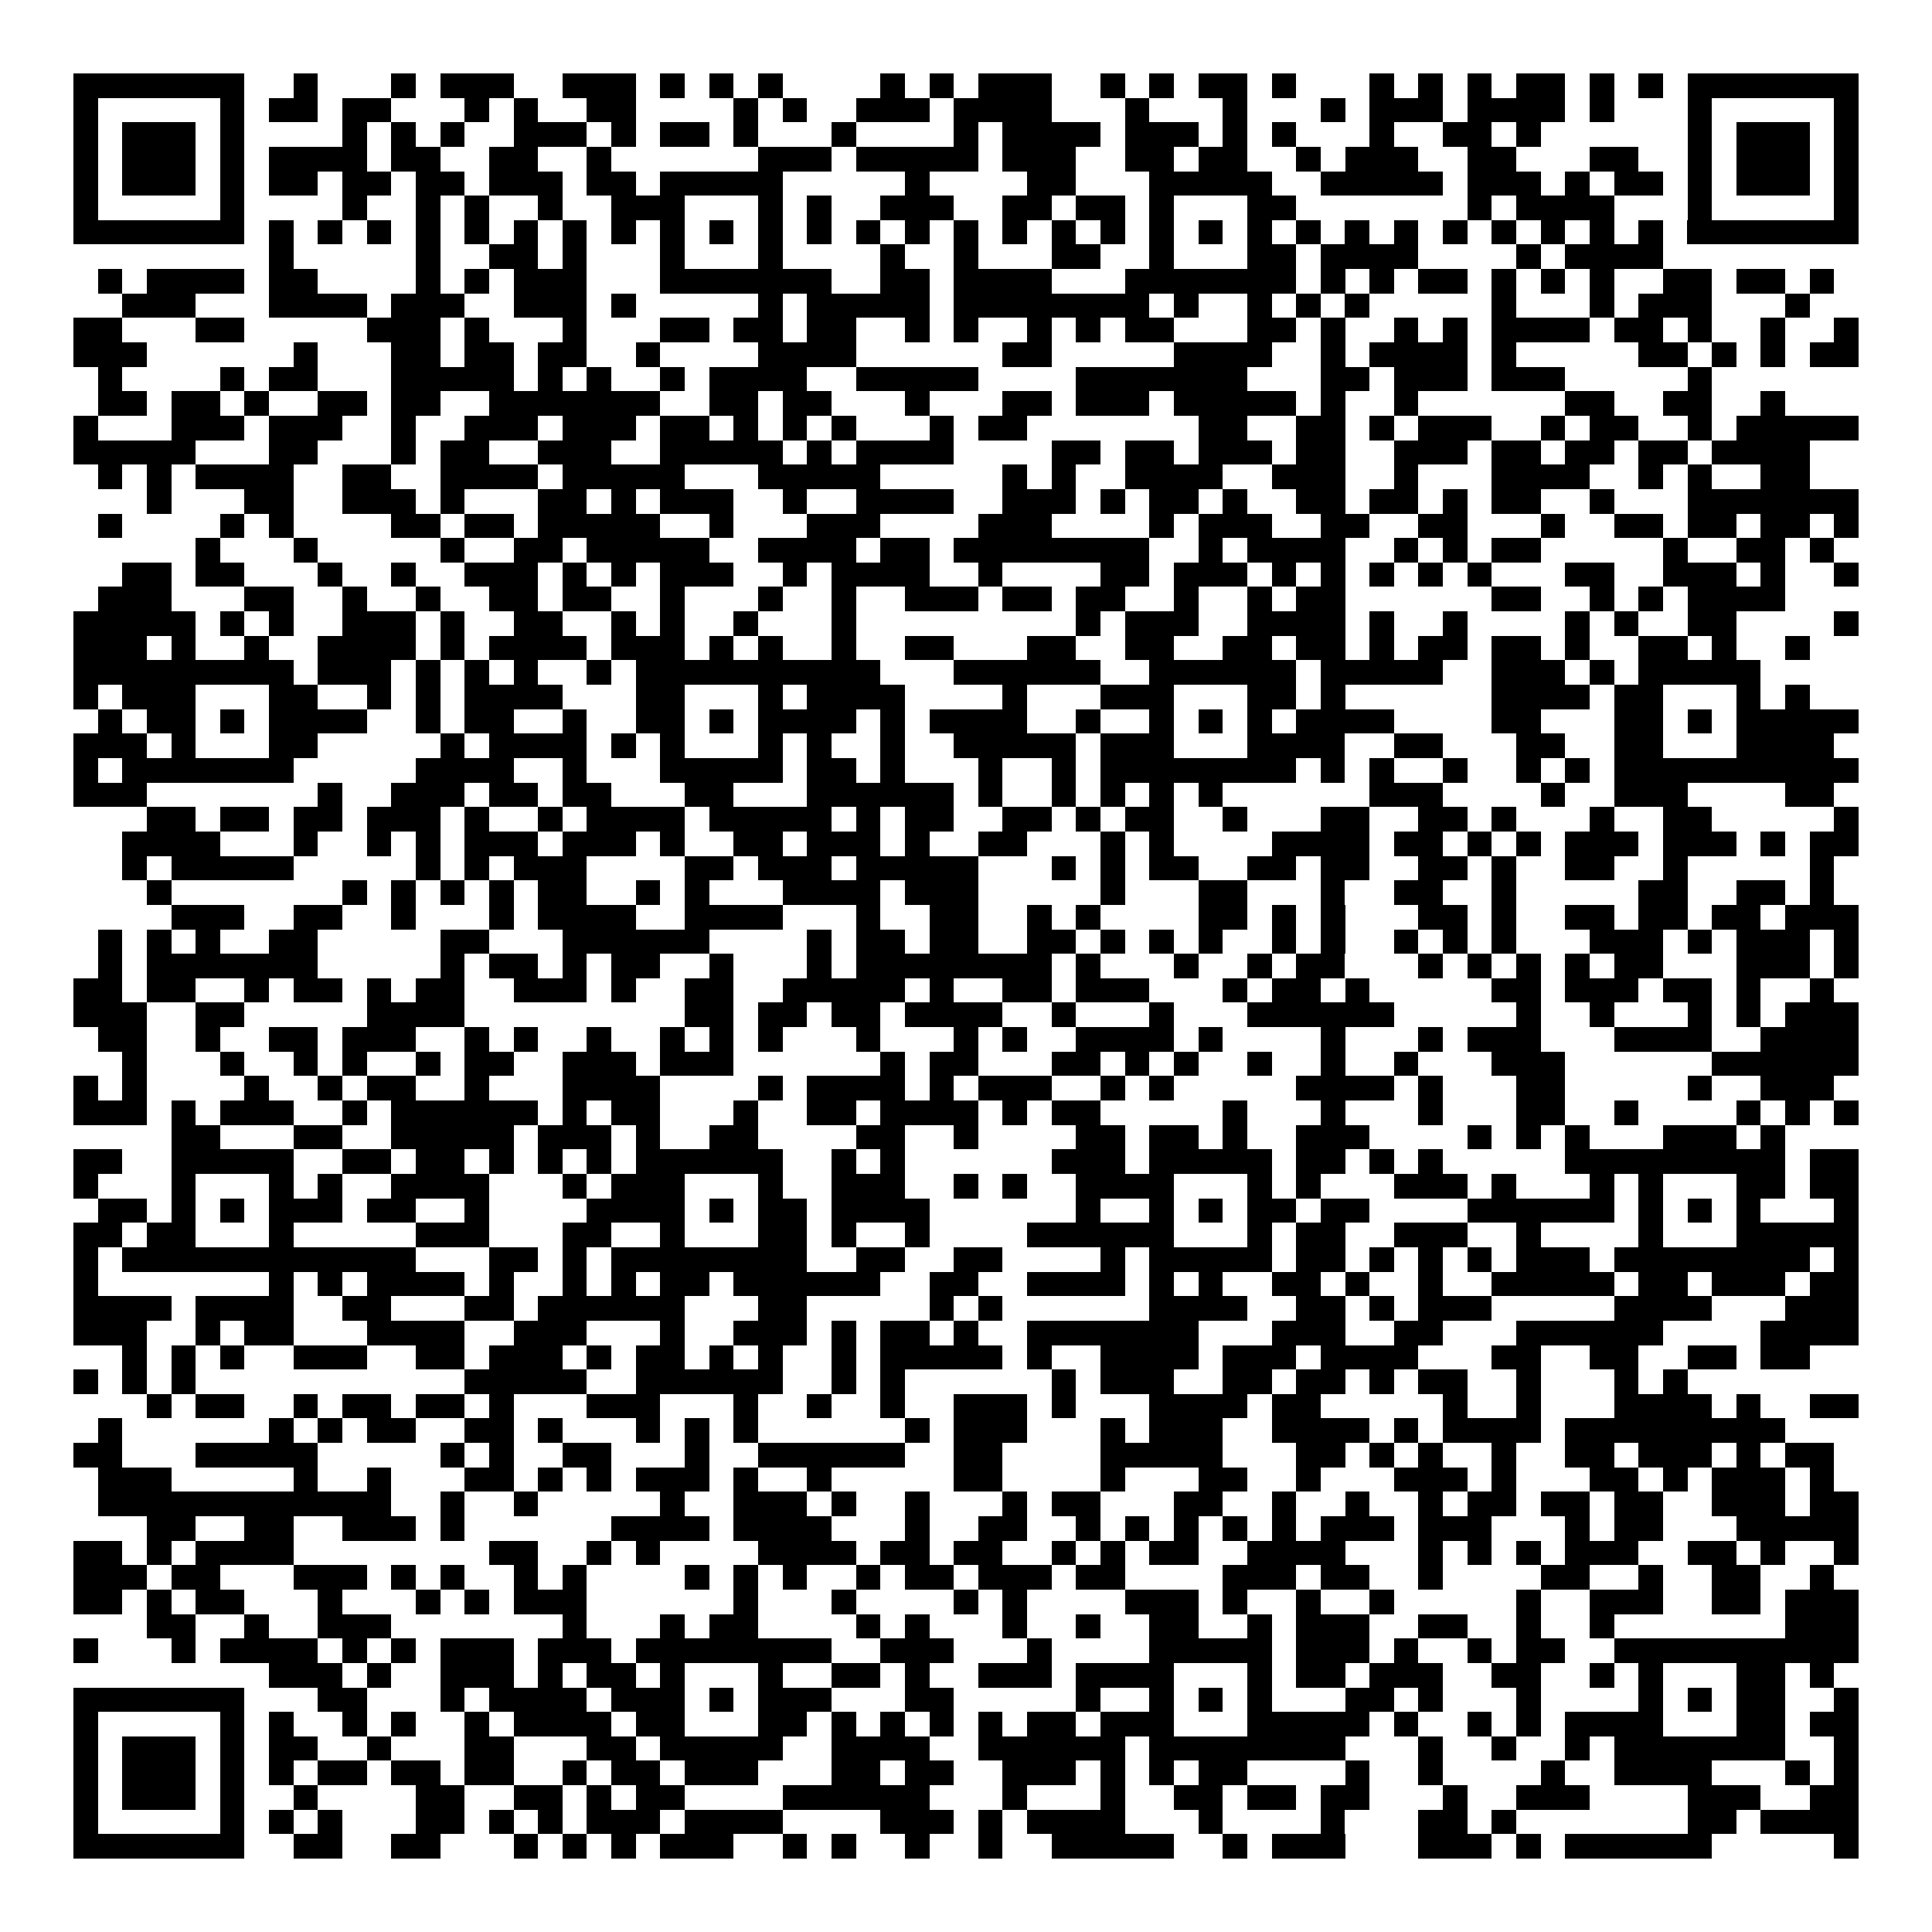 <svg xmlns="http://www.w3.org/2000/svg" width="176" height="176" viewBox="0 0 79 79" shape-rendering="crispEdges"><path fill="#ffffff" d="M0 0h79v79H0z"/><path stroke="#000000" d="M3 3.5h7m2 0h1m3 0h1m1 0h3m2 0h3m1 0h1m1 0h1m1 0h1m4 0h1m1 0h1m1 0h3m2 0h1m1 0h1m1 0h2m1 0h1m3 0h1m1 0h1m1 0h1m1 0h2m1 0h1m1 0h1m1 0h7M3 4.5h1m5 0h1m1 0h2m1 0h2m3 0h1m1 0h1m2 0h2m4 0h1m1 0h1m2 0h3m1 0h4m3 0h1m3 0h1m3 0h1m1 0h3m1 0h4m1 0h1m3 0h1m5 0h1M3 5.5h1m1 0h3m1 0h1m4 0h1m1 0h1m1 0h1m2 0h3m1 0h1m1 0h2m1 0h1m3 0h1m4 0h1m1 0h4m1 0h3m1 0h1m1 0h1m3 0h1m2 0h2m1 0h1m6 0h1m1 0h3m1 0h1M3 6.5h1m1 0h3m1 0h1m1 0h4m1 0h2m2 0h2m2 0h1m6 0h3m1 0h5m1 0h3m2 0h2m1 0h2m2 0h1m1 0h3m2 0h2m3 0h2m2 0h1m1 0h3m1 0h1M3 7.5h1m1 0h3m1 0h1m1 0h2m1 0h2m1 0h2m1 0h3m1 0h2m1 0h5m5 0h1m4 0h2m3 0h5m2 0h5m1 0h3m1 0h1m1 0h2m1 0h1m1 0h3m1 0h1M3 8.5h1m5 0h1m4 0h1m2 0h1m1 0h1m2 0h1m2 0h3m3 0h1m1 0h1m2 0h3m2 0h2m1 0h2m1 0h1m3 0h2m7 0h1m1 0h4m3 0h1m5 0h1M3 9.5h7m1 0h1m1 0h1m1 0h1m1 0h1m1 0h1m1 0h1m1 0h1m1 0h1m1 0h1m1 0h1m1 0h1m1 0h1m1 0h1m1 0h1m1 0h1m1 0h1m1 0h1m1 0h1m1 0h1m1 0h1m1 0h1m1 0h1m1 0h1m1 0h1m1 0h1m1 0h1m1 0h1m1 0h1m1 0h1m1 0h7M11 10.5h1m5 0h1m2 0h2m1 0h1m3 0h1m3 0h1m4 0h1m2 0h1m3 0h2m2 0h1m3 0h2m1 0h4m4 0h1m1 0h4M4 11.5h1m1 0h4m1 0h2m4 0h1m1 0h1m1 0h3m3 0h7m2 0h2m1 0h4m3 0h7m1 0h1m1 0h1m1 0h2m1 0h1m1 0h1m1 0h1m2 0h2m1 0h2m1 0h1M5 12.5h3m3 0h4m1 0h3m2 0h3m1 0h1m5 0h1m1 0h5m1 0h8m1 0h1m2 0h1m1 0h1m1 0h1m5 0h1m3 0h1m1 0h3m3 0h1M3 13.5h2m3 0h2m5 0h3m1 0h1m3 0h1m3 0h2m1 0h2m1 0h2m2 0h1m1 0h1m2 0h1m1 0h1m1 0h2m3 0h2m1 0h1m2 0h1m1 0h1m1 0h4m1 0h2m1 0h1m2 0h1m2 0h1M3 14.5h3m6 0h1m3 0h2m1 0h2m1 0h2m2 0h1m4 0h4m6 0h2m5 0h4m2 0h1m1 0h4m1 0h1m5 0h2m1 0h1m1 0h1m1 0h2M4 15.5h1m4 0h1m1 0h2m3 0h5m1 0h1m1 0h1m2 0h1m1 0h4m2 0h5m4 0h7m3 0h2m1 0h3m1 0h3m5 0h1M4 16.5h2m1 0h2m1 0h1m2 0h2m1 0h2m2 0h7m2 0h2m1 0h2m3 0h1m3 0h2m1 0h3m1 0h5m1 0h1m2 0h1m6 0h2m2 0h2m2 0h1M3 17.5h1m3 0h3m1 0h3m2 0h1m2 0h3m1 0h3m1 0h2m1 0h1m1 0h1m1 0h1m3 0h1m1 0h2m7 0h2m2 0h2m1 0h1m1 0h3m2 0h1m1 0h2m2 0h1m1 0h5M3 18.5h5m3 0h2m3 0h1m1 0h2m2 0h3m2 0h5m1 0h1m1 0h4m4 0h2m1 0h2m1 0h3m1 0h2m2 0h3m1 0h2m1 0h2m1 0h2m1 0h4M4 19.5h1m1 0h1m1 0h4m2 0h2m2 0h4m1 0h5m3 0h5m5 0h1m1 0h1m2 0h4m2 0h3m2 0h1m3 0h4m2 0h1m1 0h1m2 0h2M6 20.5h1m3 0h2m2 0h3m1 0h1m3 0h2m1 0h1m1 0h3m2 0h1m2 0h4m2 0h3m1 0h1m1 0h2m1 0h1m2 0h2m1 0h2m1 0h1m1 0h2m2 0h1m3 0h7M4 21.5h1m4 0h1m1 0h1m4 0h2m1 0h2m1 0h5m2 0h1m3 0h3m4 0h3m4 0h1m1 0h3m2 0h2m2 0h2m3 0h1m2 0h2m1 0h2m1 0h2m1 0h1M8 22.5h1m3 0h1m5 0h1m2 0h2m1 0h5m2 0h4m1 0h2m1 0h8m2 0h1m1 0h4m2 0h1m1 0h1m1 0h2m5 0h1m2 0h2m1 0h1M5 23.5h2m1 0h2m3 0h1m2 0h1m2 0h3m1 0h1m1 0h1m1 0h3m2 0h1m1 0h4m2 0h1m4 0h2m1 0h3m1 0h1m1 0h1m1 0h1m1 0h1m1 0h1m3 0h2m2 0h3m1 0h1m2 0h1M4 24.5h3m3 0h2m2 0h1m2 0h1m2 0h2m1 0h2m2 0h1m3 0h1m2 0h1m2 0h3m1 0h2m1 0h2m2 0h1m2 0h1m1 0h2m6 0h2m2 0h1m1 0h1m1 0h4M3 25.5h5m1 0h1m1 0h1m2 0h3m1 0h1m2 0h2m2 0h1m1 0h1m2 0h1m3 0h1m9 0h1m1 0h3m2 0h4m1 0h1m2 0h1m4 0h1m1 0h1m2 0h2m4 0h1M3 26.5h3m1 0h1m2 0h1m2 0h4m1 0h1m1 0h4m1 0h3m1 0h1m1 0h1m2 0h1m2 0h2m3 0h2m2 0h2m2 0h2m1 0h2m1 0h1m1 0h2m1 0h2m1 0h1m2 0h2m1 0h1m2 0h1M3 27.5h9m1 0h3m1 0h1m1 0h1m1 0h1m2 0h1m1 0h10m3 0h6m2 0h6m1 0h5m2 0h3m1 0h1m1 0h5M3 28.5h1m1 0h3m3 0h2m2 0h1m1 0h1m1 0h4m3 0h2m3 0h1m1 0h4m4 0h1m3 0h3m3 0h2m1 0h1m6 0h4m1 0h2m3 0h1m1 0h1M4 29.5h1m1 0h2m1 0h1m1 0h4m2 0h1m1 0h2m2 0h1m2 0h2m1 0h1m1 0h4m1 0h1m1 0h4m2 0h1m2 0h1m1 0h1m1 0h1m1 0h4m4 0h2m3 0h2m1 0h1m1 0h5M3 30.5h3m1 0h1m3 0h2m5 0h1m1 0h4m1 0h1m1 0h1m3 0h1m1 0h1m2 0h1m2 0h5m1 0h3m3 0h4m2 0h2m3 0h2m2 0h2m3 0h4M3 31.5h1m1 0h7m5 0h4m2 0h1m3 0h5m1 0h2m1 0h1m3 0h1m2 0h1m1 0h8m1 0h1m1 0h1m2 0h1m2 0h1m1 0h1m1 0h10M3 32.5h3m7 0h1m2 0h3m1 0h2m1 0h2m3 0h2m3 0h6m1 0h1m2 0h1m1 0h1m1 0h1m1 0h1m6 0h3m4 0h1m2 0h3m4 0h2M6 33.5h2m1 0h2m1 0h2m1 0h3m1 0h1m2 0h1m1 0h4m1 0h5m1 0h1m1 0h2m2 0h2m1 0h1m1 0h2m2 0h1m3 0h2m2 0h2m1 0h1m3 0h1m2 0h2m5 0h1M5 34.5h4m3 0h1m2 0h1m1 0h1m1 0h3m1 0h3m1 0h1m2 0h2m1 0h3m1 0h1m2 0h2m3 0h1m1 0h1m4 0h4m1 0h2m1 0h1m1 0h1m1 0h3m1 0h3m1 0h1m1 0h2M5 35.5h1m1 0h5m5 0h1m1 0h1m1 0h3m4 0h2m1 0h3m1 0h5m3 0h1m1 0h1m1 0h2m2 0h2m1 0h2m2 0h2m1 0h1m2 0h2m2 0h1m5 0h1M6 36.5h1m7 0h1m1 0h1m1 0h1m1 0h1m1 0h2m2 0h1m1 0h1m3 0h4m1 0h3m5 0h1m3 0h2m3 0h1m2 0h2m2 0h1m5 0h2m2 0h2m1 0h1M7 37.5h3m2 0h2m2 0h1m3 0h1m1 0h4m2 0h4m3 0h1m2 0h2m2 0h1m1 0h1m4 0h2m1 0h1m1 0h1m3 0h2m1 0h1m2 0h2m1 0h2m1 0h2m1 0h3M4 38.5h1m1 0h1m1 0h1m2 0h2m5 0h2m3 0h6m4 0h1m1 0h2m1 0h2m2 0h2m1 0h1m1 0h1m1 0h1m2 0h1m1 0h1m2 0h1m1 0h1m1 0h1m3 0h3m1 0h1m1 0h3m1 0h1M4 39.5h1m1 0h7m5 0h1m1 0h2m1 0h1m1 0h2m2 0h1m3 0h1m1 0h8m1 0h1m3 0h1m2 0h1m1 0h2m3 0h1m1 0h1m1 0h1m1 0h1m1 0h2m3 0h3m1 0h1M3 40.5h2m1 0h2m2 0h1m1 0h2m1 0h1m1 0h2m2 0h3m1 0h1m2 0h2m2 0h5m1 0h1m2 0h2m1 0h3m3 0h1m1 0h2m1 0h1m5 0h2m1 0h3m1 0h2m1 0h1m2 0h1M3 41.5h3m2 0h2m5 0h4m9 0h2m1 0h2m1 0h2m1 0h4m2 0h1m3 0h1m3 0h6m5 0h1m2 0h1m3 0h1m1 0h1m1 0h3M4 42.5h2m2 0h1m2 0h2m1 0h3m2 0h1m1 0h1m2 0h1m2 0h1m1 0h1m1 0h1m3 0h1m3 0h1m1 0h1m2 0h4m1 0h1m4 0h1m3 0h1m1 0h3m3 0h4m2 0h4M5 43.5h1m3 0h1m2 0h1m1 0h1m2 0h1m1 0h2m2 0h3m1 0h3m6 0h1m1 0h2m3 0h2m1 0h1m1 0h1m2 0h1m2 0h1m2 0h1m3 0h3m6 0h6M3 44.5h1m1 0h1m4 0h1m2 0h1m1 0h2m2 0h1m3 0h4m4 0h1m1 0h4m1 0h1m1 0h3m2 0h1m1 0h1m5 0h4m1 0h1m3 0h2m5 0h1m2 0h3M3 45.5h3m1 0h1m1 0h3m2 0h1m1 0h6m1 0h1m1 0h2m3 0h1m2 0h2m1 0h4m1 0h1m1 0h2m5 0h1m3 0h1m3 0h1m3 0h2m2 0h1m4 0h1m1 0h1m1 0h1M7 46.5h2m3 0h2m2 0h5m1 0h3m1 0h1m2 0h2m4 0h2m2 0h1m4 0h2m1 0h2m1 0h1m2 0h3m4 0h1m1 0h1m1 0h1m3 0h3m1 0h1M3 47.5h2m2 0h5m2 0h2m1 0h2m1 0h1m1 0h1m1 0h1m1 0h6m2 0h1m1 0h1m6 0h3m1 0h5m1 0h2m1 0h1m1 0h1m5 0h9m1 0h2M3 48.5h1m3 0h1m3 0h1m1 0h1m2 0h4m3 0h1m1 0h3m3 0h1m2 0h3m2 0h1m1 0h1m2 0h4m3 0h1m1 0h1m3 0h3m1 0h1m3 0h1m1 0h1m3 0h2m1 0h2M4 49.5h2m1 0h1m1 0h1m1 0h3m1 0h2m2 0h1m4 0h4m1 0h1m1 0h2m1 0h4m6 0h1m2 0h1m1 0h1m1 0h2m1 0h2m4 0h6m1 0h1m1 0h1m1 0h1m3 0h1M3 50.5h2m1 0h2m3 0h1m5 0h3m3 0h2m2 0h1m3 0h2m1 0h1m2 0h1m4 0h6m3 0h1m1 0h2m2 0h3m2 0h1m4 0h1m3 0h5M3 51.5h1m1 0h12m3 0h2m1 0h1m1 0h8m2 0h2m2 0h2m4 0h1m1 0h5m1 0h2m1 0h1m1 0h1m1 0h1m1 0h3m1 0h8m1 0h1M3 52.5h1m7 0h1m1 0h1m1 0h4m1 0h1m2 0h1m1 0h1m1 0h2m1 0h6m2 0h2m2 0h4m1 0h1m1 0h1m2 0h2m1 0h1m2 0h1m2 0h5m1 0h2m1 0h3m1 0h2M3 53.5h4m1 0h4m2 0h2m3 0h2m1 0h6m3 0h2m5 0h1m1 0h1m6 0h4m2 0h2m1 0h1m1 0h3m5 0h4m3 0h3M3 54.5h3m2 0h1m1 0h2m3 0h4m2 0h3m3 0h1m2 0h3m1 0h1m1 0h2m1 0h1m2 0h7m3 0h3m2 0h2m3 0h6m4 0h4M5 55.5h1m1 0h1m1 0h1m2 0h3m2 0h2m1 0h3m1 0h1m1 0h2m1 0h1m1 0h1m2 0h1m1 0h5m1 0h1m2 0h4m1 0h3m1 0h4m3 0h2m2 0h2m2 0h2m1 0h2M3 56.5h1m1 0h1m1 0h1m11 0h5m2 0h6m2 0h1m1 0h1m6 0h1m1 0h3m2 0h2m1 0h2m1 0h1m1 0h2m2 0h1m3 0h1m1 0h1M6 57.5h1m1 0h2m2 0h1m1 0h2m1 0h2m1 0h1m3 0h3m3 0h1m2 0h1m2 0h1m2 0h3m1 0h1m3 0h4m1 0h2m5 0h1m2 0h1m3 0h4m1 0h1m2 0h2M4 58.5h1m6 0h1m1 0h1m1 0h2m2 0h2m1 0h1m3 0h1m1 0h1m1 0h1m6 0h1m1 0h3m3 0h1m1 0h3m2 0h4m1 0h1m1 0h4m1 0h9M3 59.5h2m3 0h5m5 0h1m1 0h1m2 0h2m3 0h1m2 0h6m2 0h2m4 0h5m3 0h2m1 0h1m1 0h1m2 0h1m2 0h2m1 0h3m1 0h1m1 0h2M4 60.5h3m5 0h1m2 0h1m3 0h2m1 0h1m1 0h1m1 0h3m1 0h1m2 0h1m5 0h2m4 0h1m3 0h2m2 0h1m3 0h3m1 0h1m3 0h2m1 0h1m1 0h3m1 0h1M4 61.5h12m2 0h1m2 0h1m5 0h1m2 0h3m1 0h1m2 0h1m3 0h1m1 0h2m3 0h2m2 0h1m2 0h1m2 0h1m1 0h2m1 0h2m1 0h2m2 0h3m1 0h2M6 62.5h2m2 0h2m2 0h3m1 0h1m6 0h4m1 0h4m3 0h1m2 0h2m2 0h1m1 0h1m1 0h1m1 0h1m1 0h1m1 0h3m1 0h3m3 0h1m1 0h2m3 0h5M3 63.5h2m1 0h1m1 0h4m8 0h2m2 0h1m1 0h1m4 0h4m1 0h2m1 0h2m2 0h1m1 0h1m1 0h2m2 0h4m3 0h1m1 0h1m1 0h1m1 0h3m2 0h2m1 0h1m2 0h1M3 64.5h3m1 0h2m3 0h3m1 0h1m1 0h1m2 0h1m1 0h1m4 0h1m1 0h1m1 0h1m2 0h1m1 0h2m1 0h3m1 0h2m4 0h3m1 0h2m2 0h1m4 0h2m2 0h1m2 0h2m2 0h1M3 65.5h2m1 0h1m1 0h2m3 0h1m3 0h1m1 0h1m1 0h3m6 0h1m3 0h1m4 0h1m1 0h1m4 0h3m1 0h1m2 0h1m2 0h1m5 0h1m2 0h3m2 0h2m1 0h3M6 66.5h2m2 0h1m2 0h3m7 0h1m3 0h1m1 0h2m4 0h1m1 0h1m3 0h1m2 0h1m2 0h2m2 0h1m1 0h3m2 0h2m2 0h1m2 0h1m7 0h3M3 67.5h1m3 0h1m1 0h4m1 0h1m1 0h1m1 0h3m1 0h3m1 0h8m2 0h3m3 0h1m4 0h5m1 0h3m1 0h1m2 0h1m1 0h2m2 0h10M11 68.5h3m1 0h1m2 0h3m1 0h1m1 0h2m1 0h1m3 0h1m2 0h2m1 0h1m2 0h3m1 0h4m3 0h1m1 0h2m1 0h3m2 0h2m2 0h1m1 0h1m3 0h2m1 0h1M3 69.5h7m3 0h2m3 0h1m1 0h4m1 0h3m1 0h1m1 0h3m3 0h2m5 0h1m2 0h1m1 0h1m1 0h1m3 0h2m1 0h1m3 0h1m4 0h1m1 0h1m1 0h2m2 0h1M3 70.5h1m5 0h1m1 0h1m2 0h1m1 0h1m2 0h1m1 0h4m1 0h2m3 0h2m1 0h1m1 0h1m1 0h1m1 0h1m1 0h2m1 0h3m3 0h5m1 0h1m2 0h1m1 0h1m1 0h4m3 0h2m1 0h2M3 71.5h1m1 0h3m1 0h1m1 0h2m2 0h1m3 0h2m3 0h2m1 0h5m2 0h4m2 0h6m1 0h8m3 0h1m2 0h1m2 0h1m1 0h7m2 0h1M3 72.5h1m1 0h3m1 0h1m1 0h1m1 0h2m1 0h2m1 0h2m2 0h1m1 0h2m1 0h3m3 0h2m1 0h2m2 0h3m1 0h1m1 0h1m1 0h2m4 0h1m2 0h1m4 0h1m2 0h4m3 0h1m1 0h1M3 73.5h1m1 0h3m1 0h1m2 0h1m4 0h2m2 0h2m1 0h1m1 0h2m4 0h6m3 0h1m3 0h1m2 0h2m1 0h2m1 0h2m3 0h1m2 0h3m4 0h3m2 0h2M3 74.5h1m5 0h1m1 0h1m1 0h1m3 0h2m1 0h1m1 0h1m1 0h3m1 0h4m4 0h3m1 0h1m1 0h4m3 0h1m4 0h1m3 0h2m1 0h1m7 0h2m1 0h4M3 75.5h7m2 0h2m2 0h2m3 0h1m1 0h1m1 0h1m1 0h3m2 0h1m1 0h1m2 0h1m2 0h1m2 0h5m2 0h1m1 0h3m3 0h3m1 0h1m1 0h6m5 0h1"/></svg>
